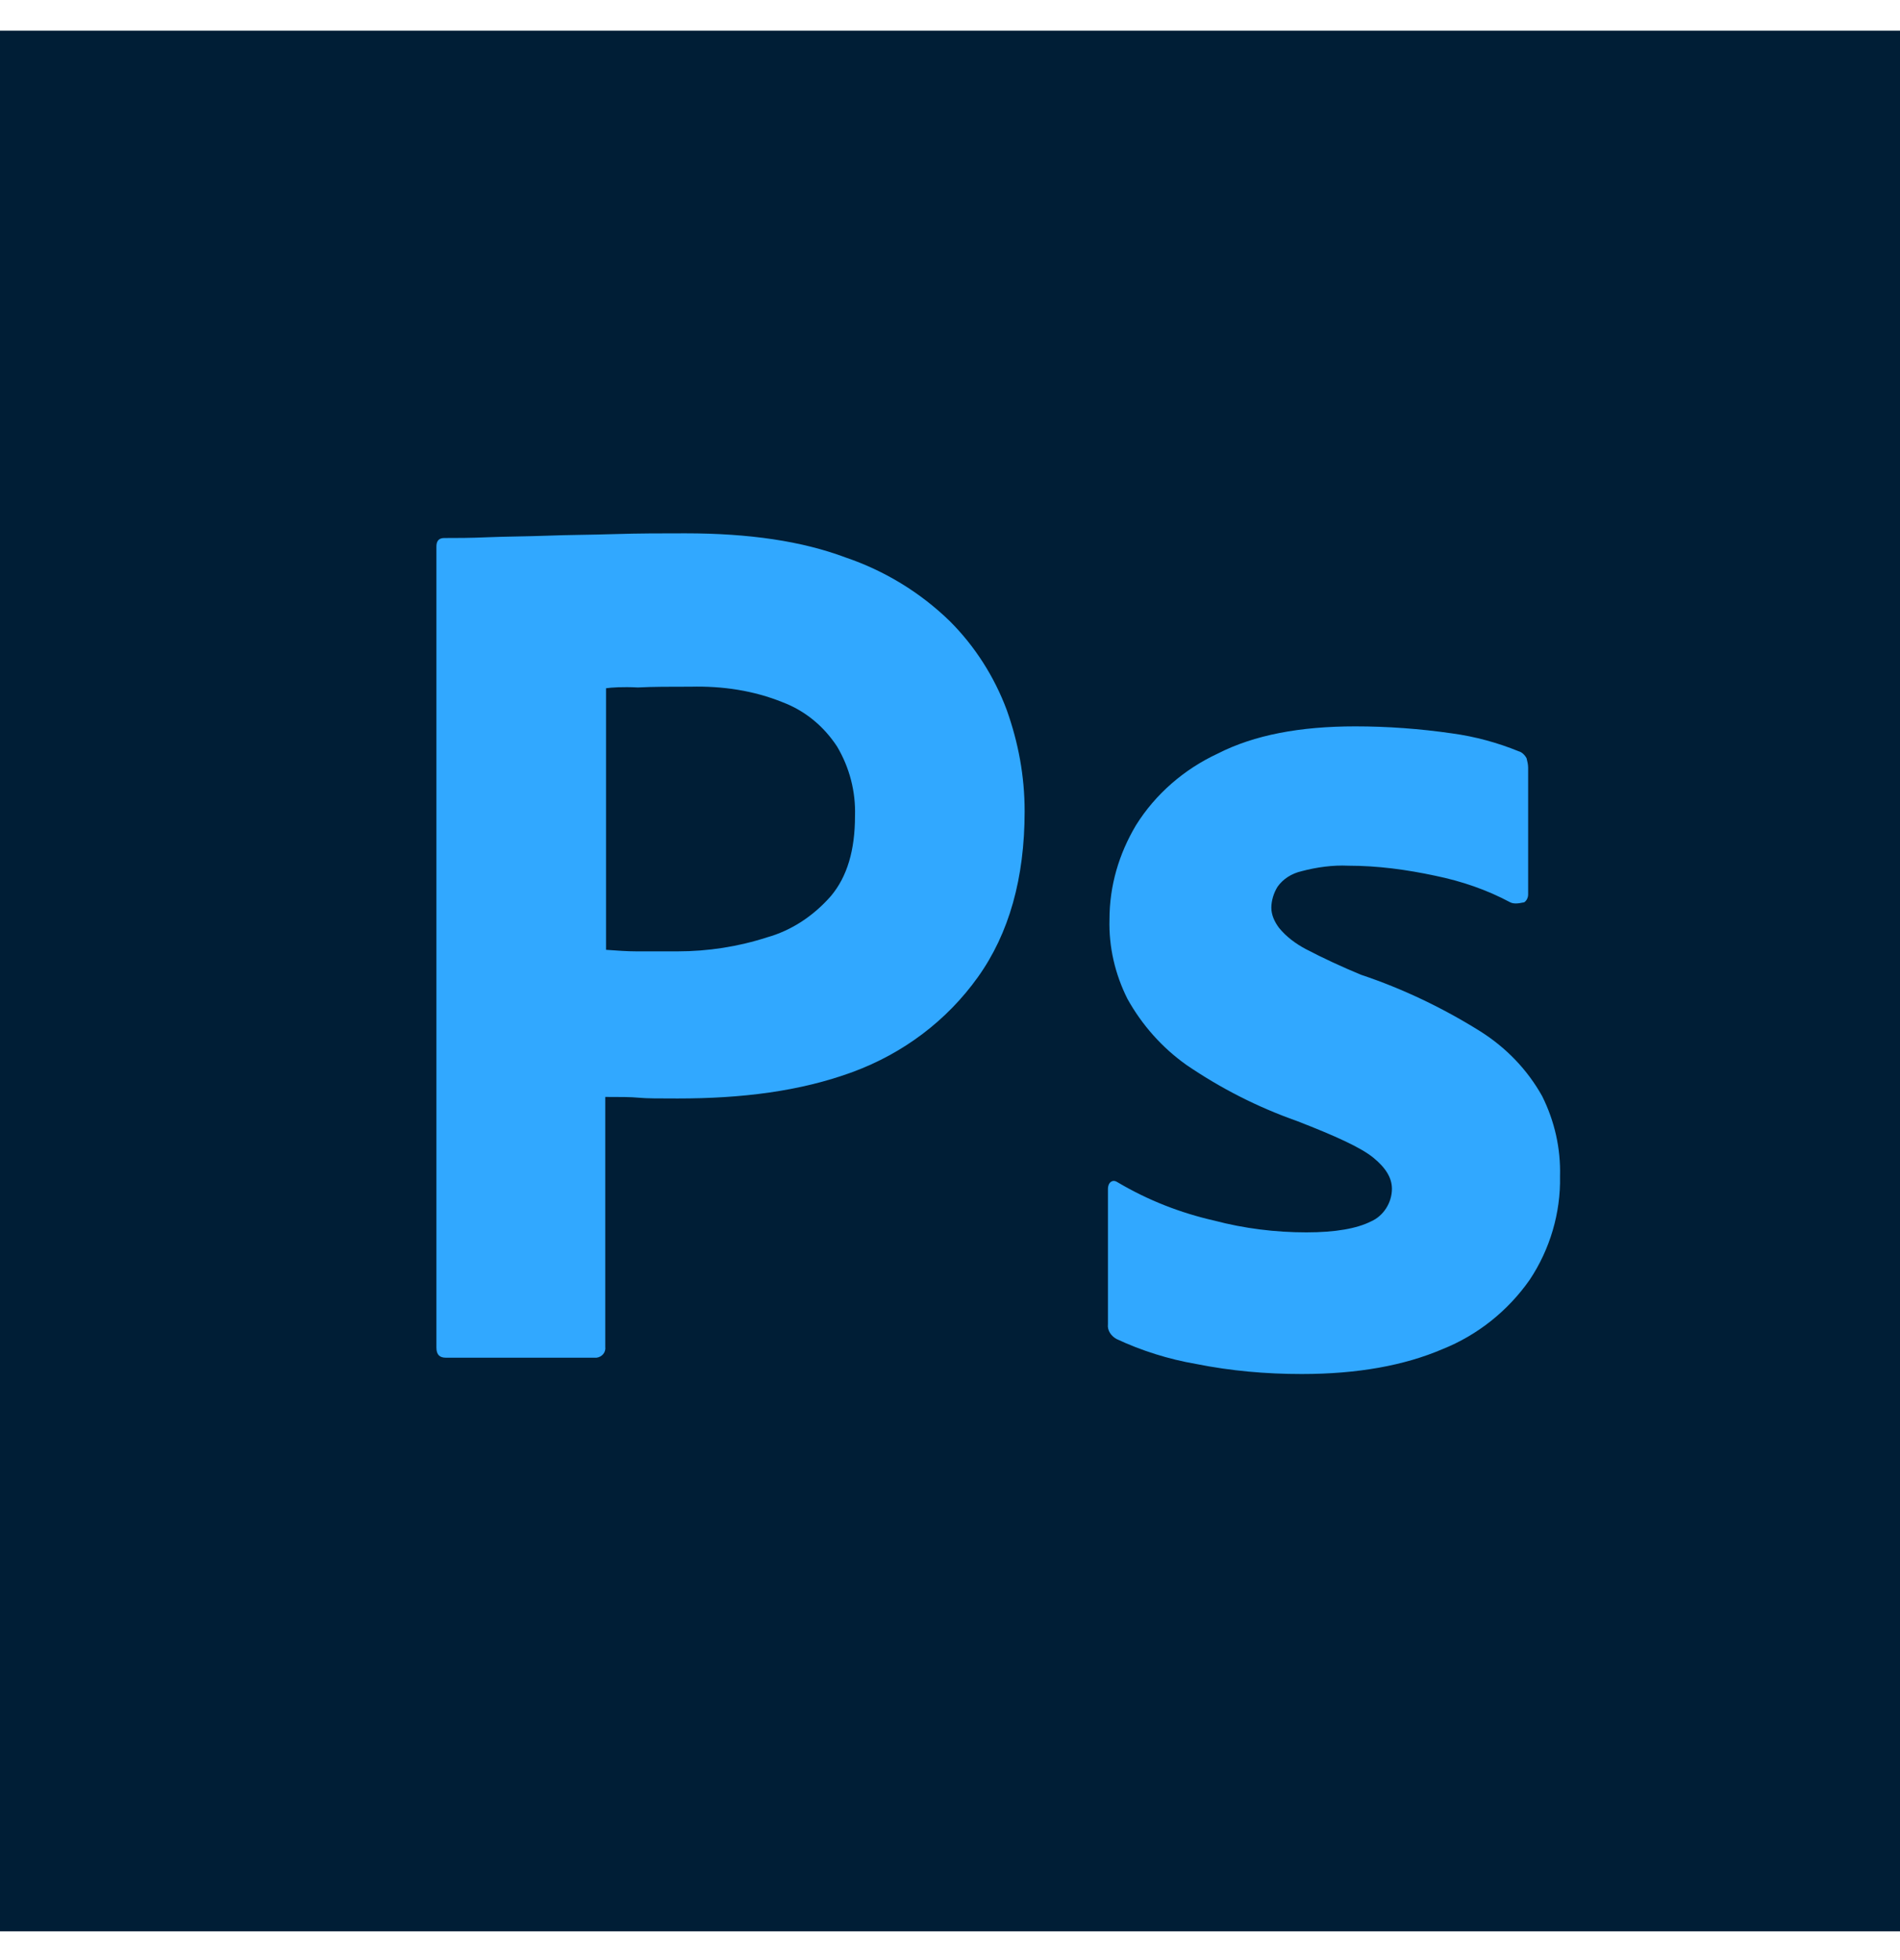 <?xml version="1.0" encoding="UTF-8"?> <svg xmlns="http://www.w3.org/2000/svg" width="32" height="33" viewBox="0 0 32 33" fill="none"><rect width="32" height="32" transform="translate(0 0.516)" fill="#001E36"></rect><g clip-path="url(#clip0_3705_73851)"><path d="M5.843 1.182H26.157C29.236 1.182 31.726 3.672 31.726 6.752V26.279C31.726 29.359 29.236 31.849 26.157 31.849H5.843C2.763 31.849 0.273 29.359 0.273 26.279V6.752C0.273 3.672 2.763 1.182 5.843 1.182Z" fill="#001E36"></path><path d="M7.35 22.688V9.202C7.35 9.11 7.389 9.058 7.481 9.058C7.703 9.058 7.913 9.058 8.215 9.045C8.529 9.032 8.857 9.032 9.211 9.019C9.564 9.005 9.944 9.005 10.351 8.992C10.757 8.979 11.15 8.979 11.543 8.979C12.618 8.979 13.509 9.11 14.243 9.386C14.898 9.608 15.501 9.975 15.999 10.46C16.419 10.88 16.746 11.391 16.956 11.954C17.152 12.505 17.257 13.068 17.257 13.658C17.257 14.785 16.995 15.715 16.471 16.449C15.947 17.183 15.213 17.734 14.361 18.048C13.47 18.376 12.487 18.494 11.412 18.494C11.098 18.494 10.888 18.494 10.757 18.481C10.626 18.468 10.443 18.468 10.194 18.468V22.674C10.207 22.766 10.141 22.845 10.049 22.858C10.036 22.858 10.023 22.858 9.997 22.858H7.507C7.402 22.858 7.35 22.805 7.35 22.688ZM10.207 11.587V15.991C10.39 16.004 10.56 16.017 10.718 16.017H11.412C11.923 16.017 12.434 15.938 12.919 15.781C13.339 15.663 13.706 15.414 13.994 15.086C14.269 14.759 14.4 14.313 14.4 13.736C14.413 13.33 14.309 12.924 14.099 12.57C13.876 12.229 13.562 11.967 13.181 11.823C12.697 11.627 12.172 11.548 11.635 11.561C11.294 11.561 10.993 11.561 10.744 11.574C10.482 11.561 10.298 11.574 10.207 11.587Z" fill="#31A8FF"></path><path d="M25.435 15.191C25.042 14.981 24.623 14.837 24.177 14.745C23.692 14.641 23.207 14.575 22.709 14.575C22.447 14.562 22.172 14.601 21.923 14.667C21.753 14.706 21.609 14.798 21.517 14.929C21.451 15.034 21.412 15.165 21.412 15.283C21.412 15.401 21.464 15.519 21.543 15.623C21.661 15.768 21.818 15.886 21.989 15.977C22.29 16.135 22.605 16.279 22.919 16.41C23.627 16.646 24.308 16.973 24.937 17.367C25.37 17.642 25.724 18.009 25.973 18.454C26.182 18.874 26.287 19.332 26.274 19.804C26.287 20.42 26.104 21.036 25.763 21.547C25.396 22.071 24.885 22.478 24.295 22.714C23.653 22.989 22.867 23.133 21.923 23.133C21.32 23.133 20.73 23.081 20.141 22.963C19.682 22.884 19.223 22.74 18.804 22.543C18.712 22.491 18.647 22.399 18.66 22.294V20.014C18.66 19.974 18.673 19.922 18.712 19.896C18.752 19.87 18.791 19.883 18.83 19.909C19.341 20.21 19.879 20.42 20.455 20.551C20.953 20.682 21.477 20.748 22.002 20.748C22.5 20.748 22.854 20.682 23.09 20.564C23.299 20.473 23.443 20.25 23.443 20.014C23.443 19.83 23.338 19.66 23.129 19.49C22.919 19.319 22.487 19.123 21.845 18.874C21.176 18.638 20.56 18.323 19.983 17.93C19.577 17.642 19.236 17.262 18.988 16.816C18.778 16.397 18.673 15.938 18.686 15.479C18.686 14.916 18.843 14.379 19.132 13.894C19.459 13.369 19.944 12.95 20.508 12.688C21.124 12.373 21.897 12.229 22.827 12.229C23.365 12.229 23.915 12.269 24.453 12.347C24.846 12.4 25.226 12.505 25.579 12.649C25.632 12.662 25.684 12.714 25.711 12.767C25.724 12.819 25.737 12.871 25.737 12.924V15.06C25.737 15.112 25.711 15.165 25.671 15.191C25.553 15.217 25.488 15.217 25.435 15.191Z" fill="#31A8FF"></path></g><defs><clipPath id="clip0_3705_73851"><rect width="31.453" height="30.667" fill="white" transform="translate(0.273 1.182)"></rect></clipPath></defs></svg> 